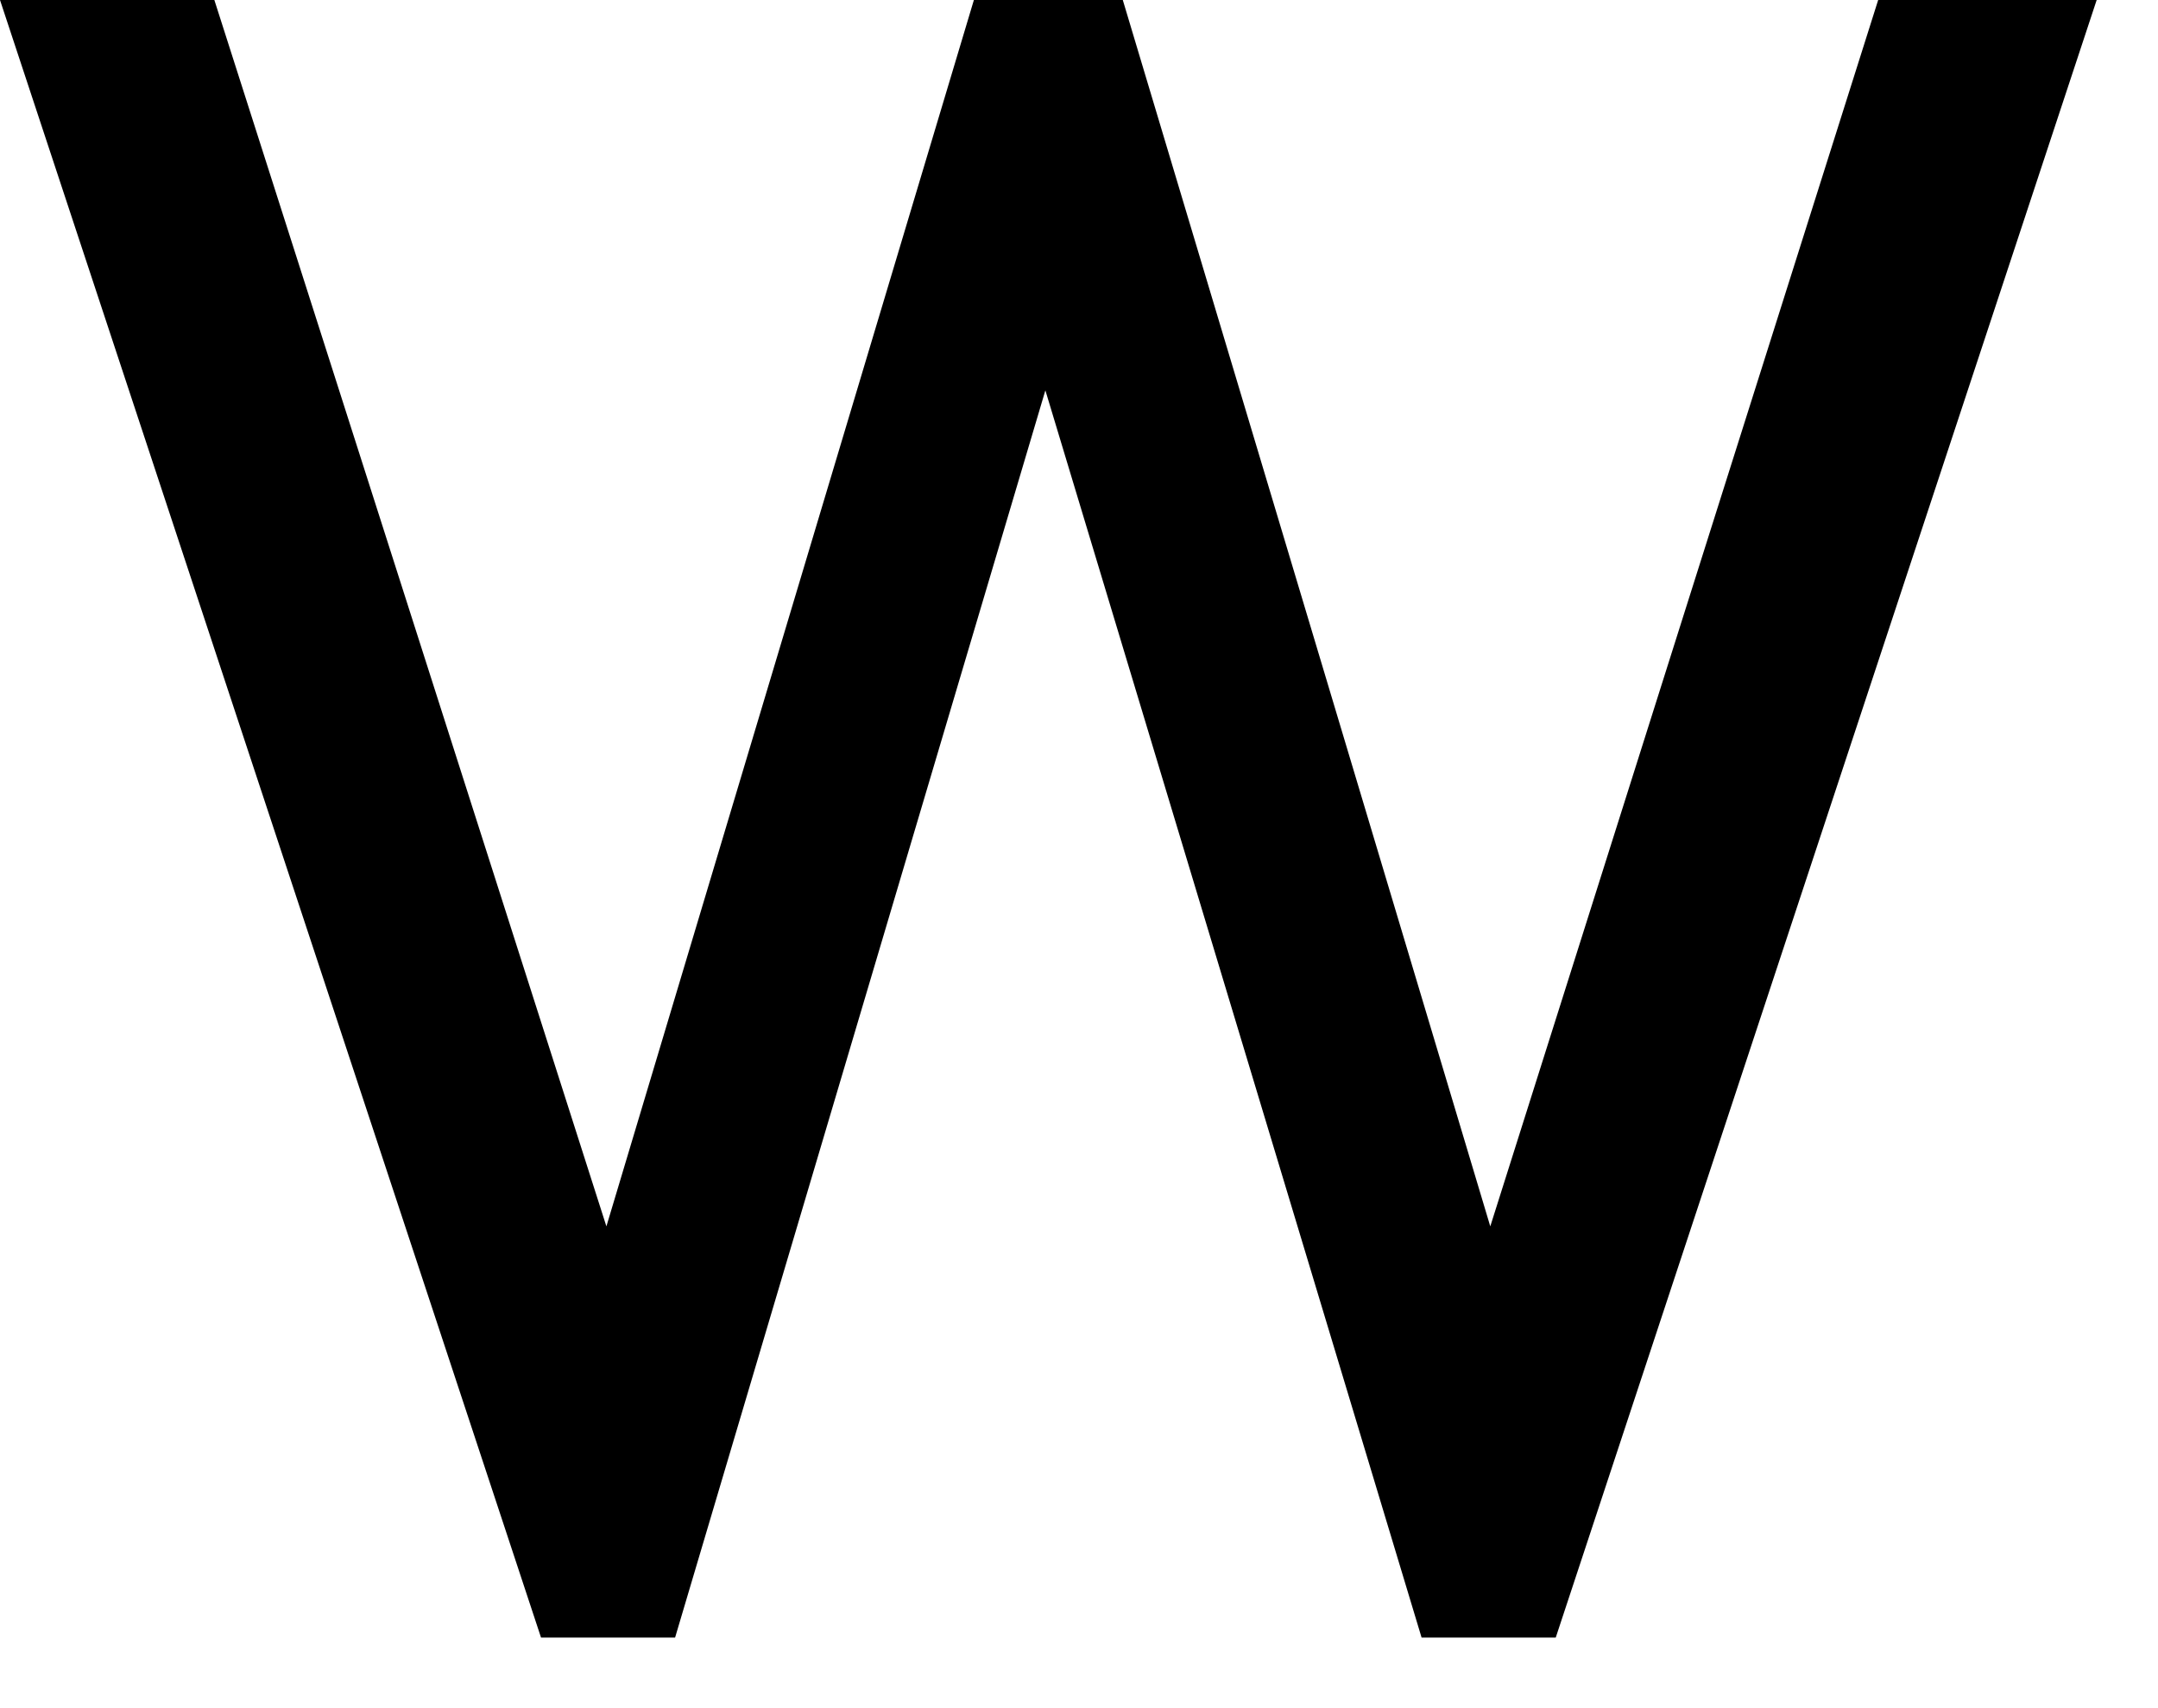 <?xml version="1.0" encoding="utf-8"?>
<svg xmlns="http://www.w3.org/2000/svg" fill="none" height="100%" overflow="visible" preserveAspectRatio="none" style="display: block;" viewBox="0 0 24 19" width="100%">
<path d="M16.574 13.641L20.888 0H23.318L17.302 18.215H15.81L11.626 4.342L7.508 18.215H6.017L0 0H2.384L6.744 13.641L10.831 0H12.487L16.574 13.641Z" fill="black" id="Vector"/>
</svg>